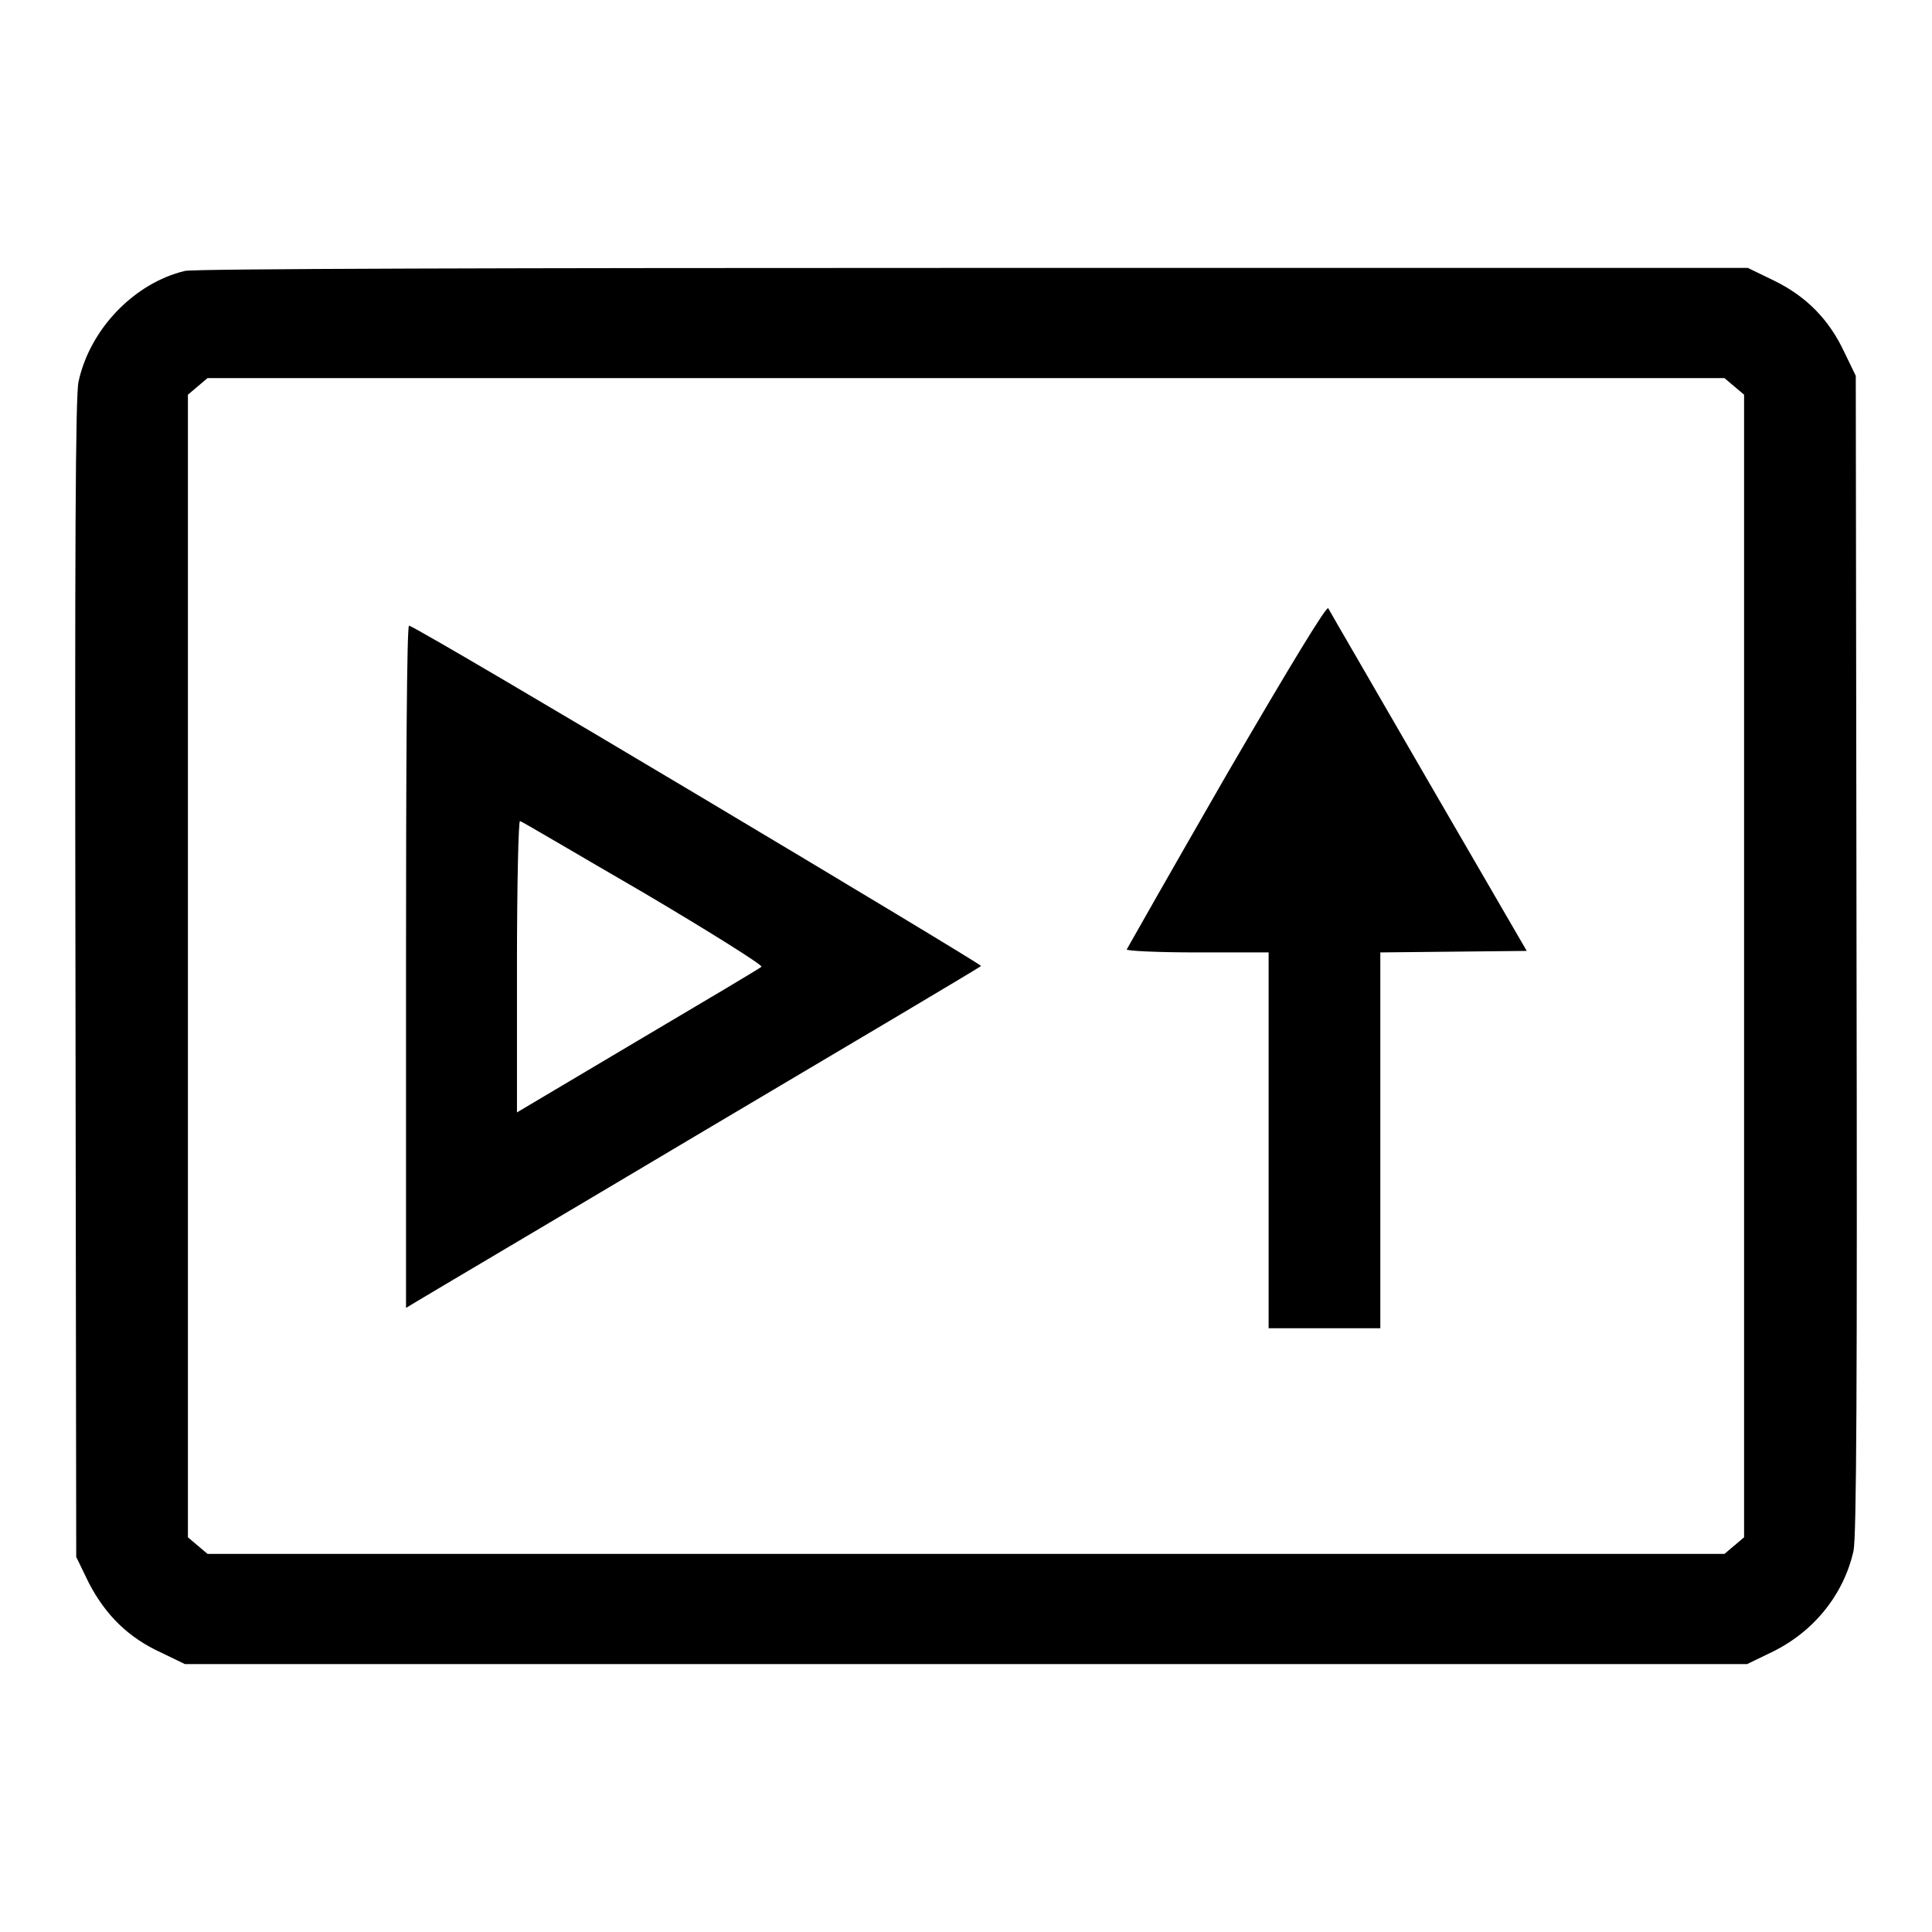 <?xml version="1.0" encoding="utf-8"?>
<!-- Svg Vector Icons : http://www.onlinewebfonts.com/icon -->
<!DOCTYPE svg PUBLIC "-//W3C//DTD SVG 1.1//EN" "http://www.w3.org/Graphics/SVG/1.1/DTD/svg11.dtd">
<svg version="1.1" xmlns="http://www.w3.org/2000/svg" xmlns:xlink="http://www.w3.org/1999/xlink" x="0px" y="0px" viewBox="0 0 256 256" enable-background="new 0 0 256 256" xml:space="preserve">
<g><g><g><path fill="#000000" d="M24.5,35.9c-6.7,1.6-12.6,7.7-14.1,14.7C10,52.5,9.9,72.2,10,129.7l0.1,76.6l1.7,3.5C14,214,17,217,21.4,219l3.1,1.5H128h103.5l3.1-1.5c5.7-2.7,9.7-7.7,11-13.5c0.4-1.9,0.5-22.2,0.4-79.1l-0.1-76.6l-1.5-3.1c-2-4.3-5-7.4-9.3-9.5l-3.5-1.7L129,35.5C68.1,35.5,25.6,35.6,24.5,35.9z M229.8,51.2l1.3,1.1V128v75.7l-1.3,1.1l-1.3,1.1H128H27.5l-1.3-1.1l-1.3-1.1V128V52.3l1.3-1.1l1.3-1.1H128h100.5L229.8,51.2z"/><path fill="#000000" d="M162.5,102.7c-7.2,12.5-13.1,22.9-13.2,23.1c-0.1,0.2,4.1,0.4,9.3,0.4h9.5v24.9V176h7.4h7.4v-24.9v-24.9l9.7-0.1l9.7-0.1l-13-22.4c-7.1-12.3-13.1-22.6-13.3-23C175.8,80.2,171,88.1,162.5,102.7z"/><path fill="#000000" d="M53.8,128v45.3l1.5-0.9c0.8-0.5,17.9-10.6,37.9-22.5c20.1-11.9,36.6-21.7,36.8-21.9c0.2-0.2-73.9-44.5-75.8-45.1C53.9,82.9,53.8,102.1,53.8,128z M85.3,118.3c8.8,5.2,15.8,9.6,15.6,9.8c-0.2,0.2-7.6,4.6-16.4,9.8l-16,9.5V128c0-10.7,0.2-19.3,0.4-19.2C69.1,108.8,76.5,113.2,85.3,118.3z"/></g></g></g>
</svg>
